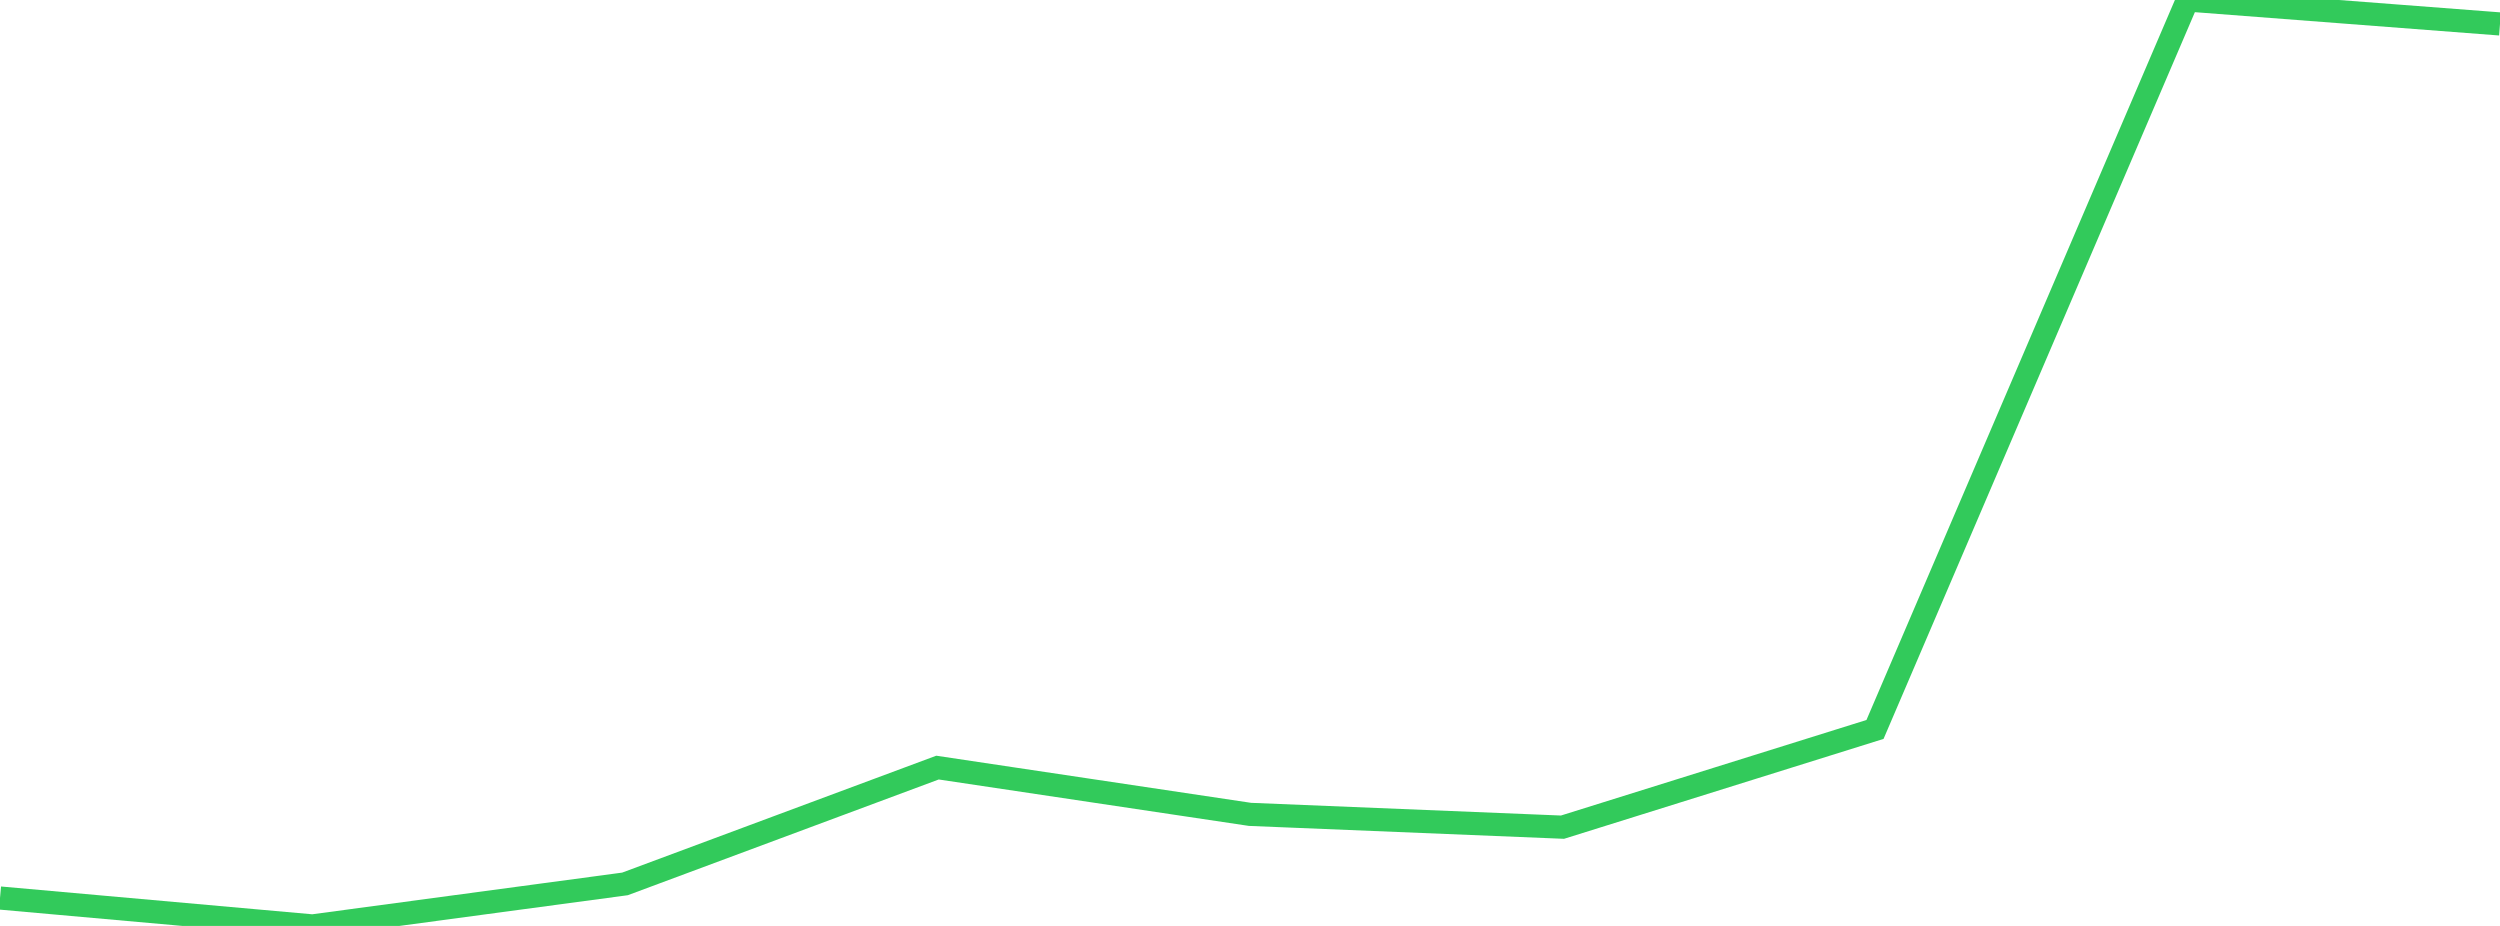 <?xml version="1.0" standalone="no"?>
<!DOCTYPE svg PUBLIC "-//W3C//DTD SVG 1.1//EN" "http://www.w3.org/Graphics/SVG/1.1/DTD/svg11.dtd">

<svg width="135" height="50" viewBox="0 0 135 50" preserveAspectRatio="none" 
  xmlns="http://www.w3.org/2000/svg"
  xmlns:xlink="http://www.w3.org/1999/xlink">


<polyline points="0.0, 48.493 16.875, 50.0 33.75, 47.731 50.625, 41.45 67.5, 43.976 84.375, 44.667 101.25, 39.39 118.125, 0.0 135.0, 1.293" fill="none" stroke="#32ca5b" stroke-width="1.25"/>

</svg>